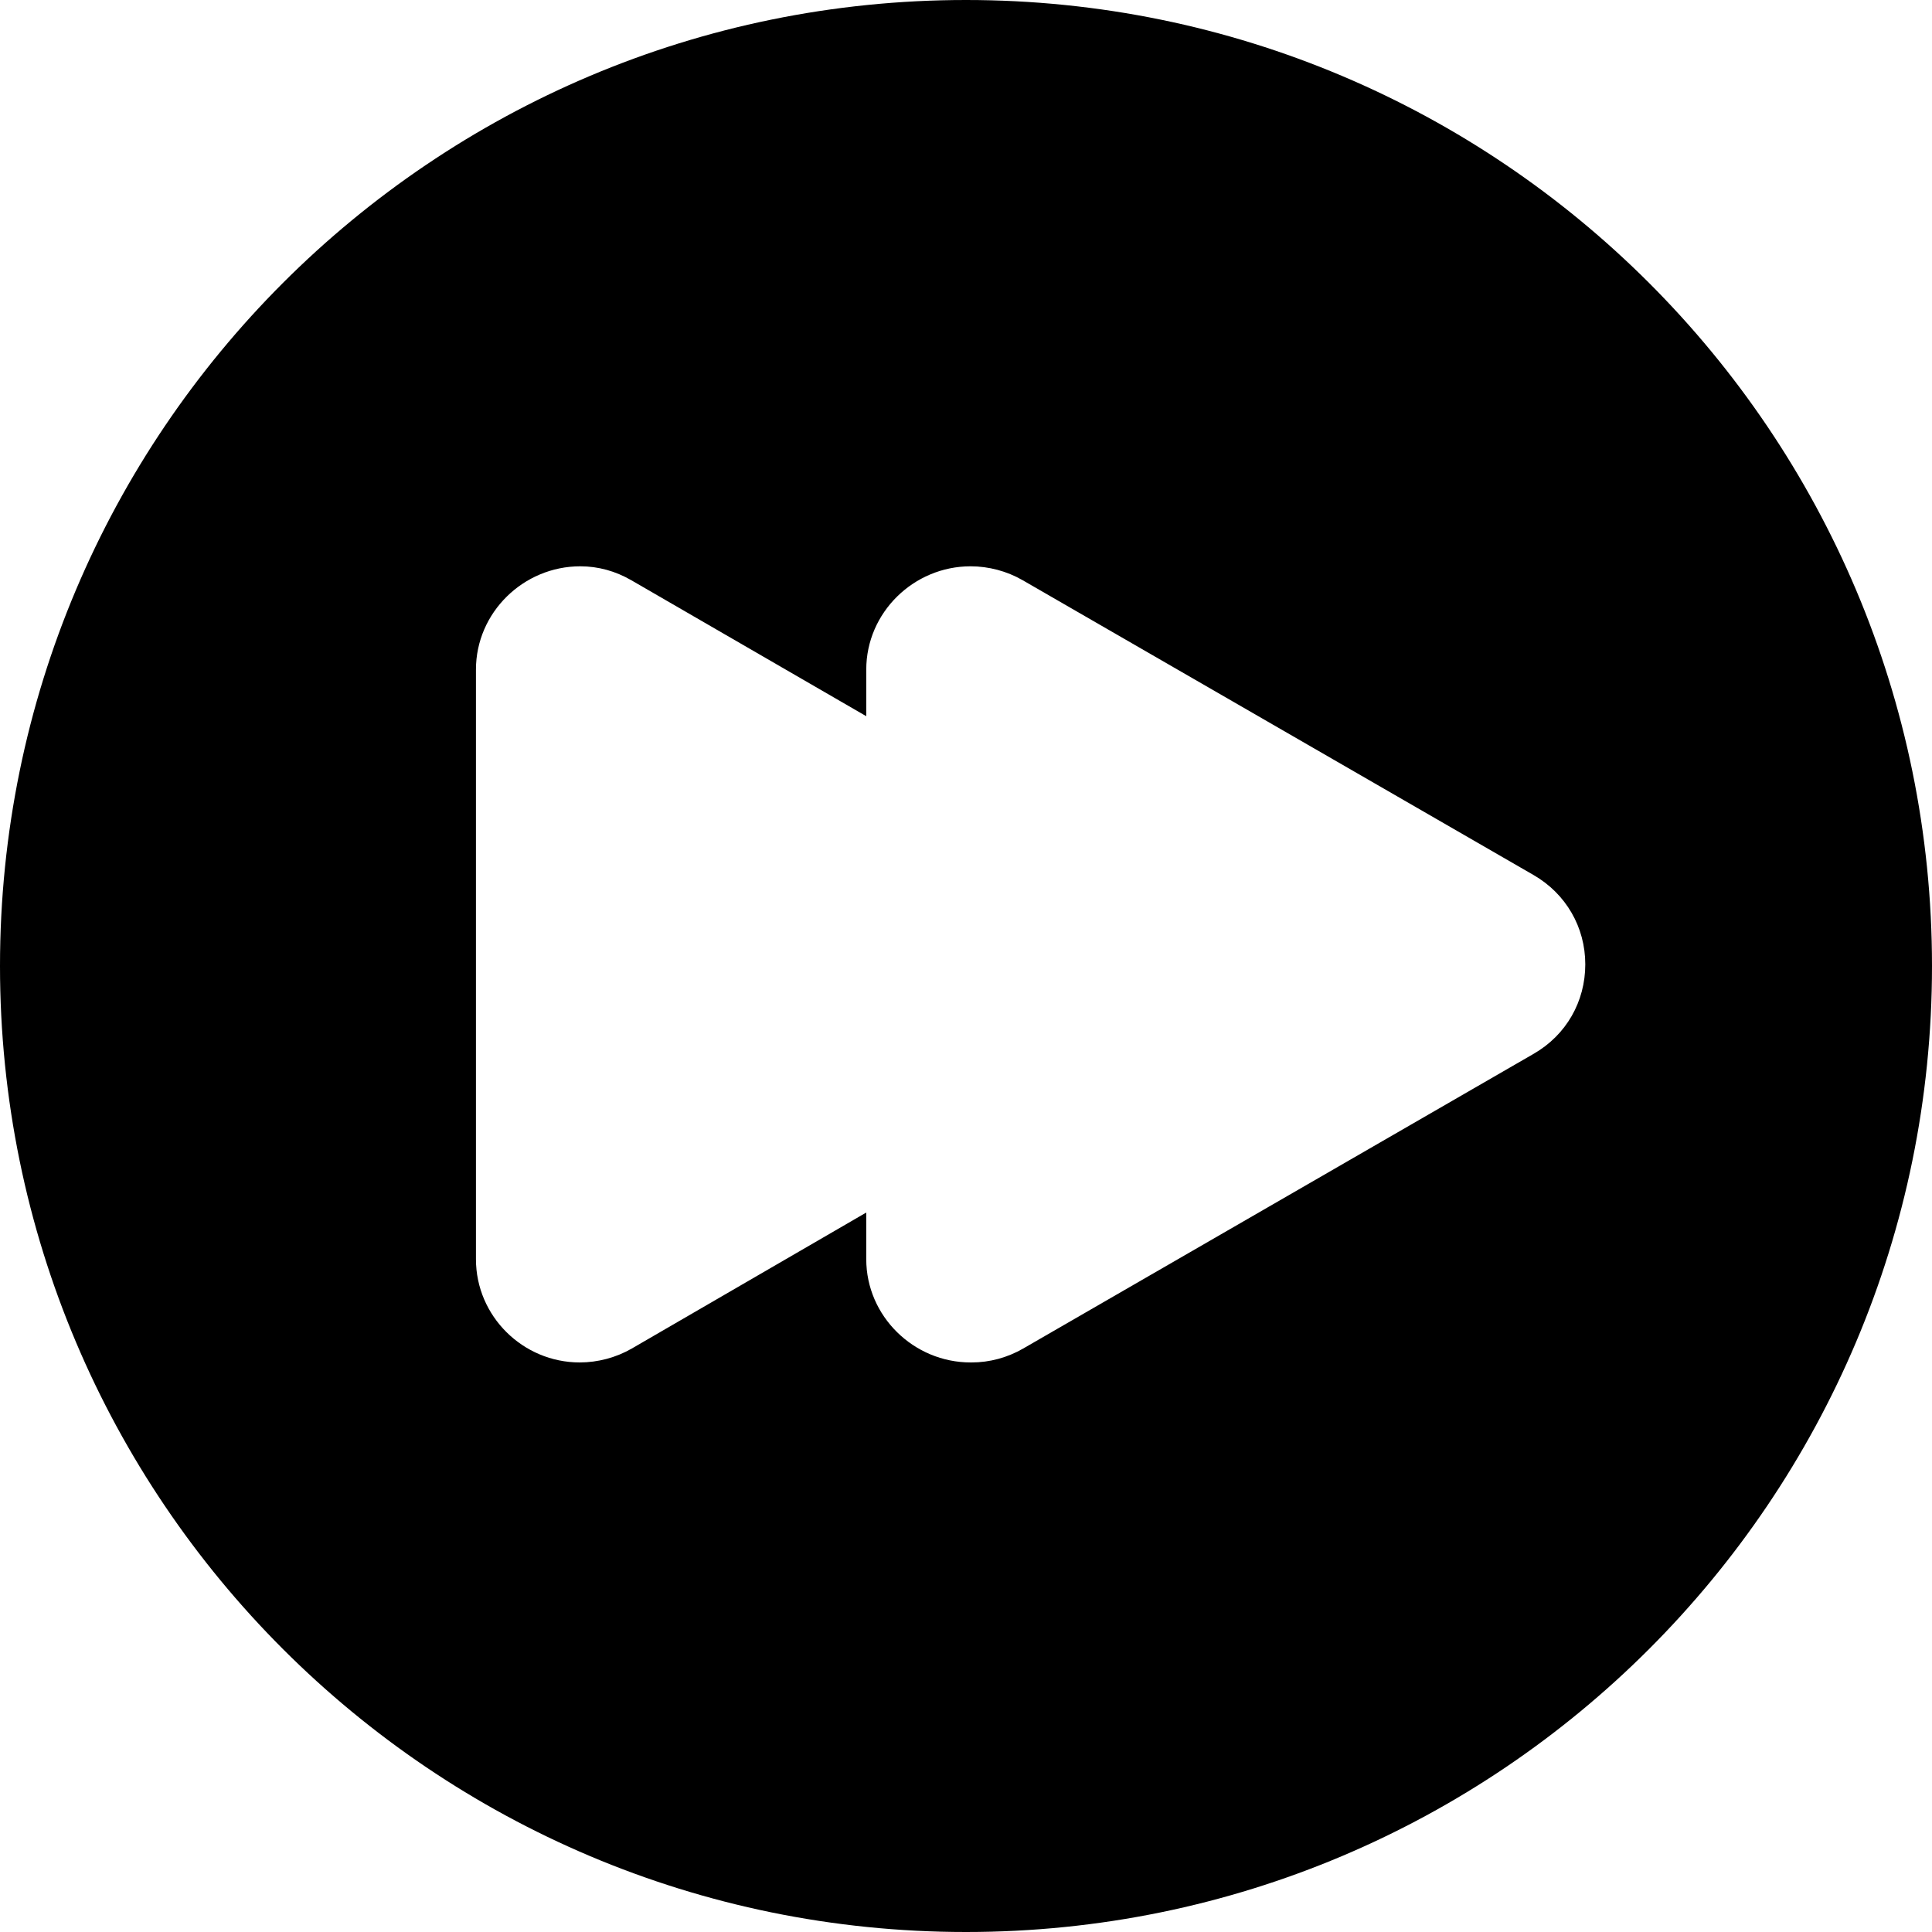 <?xml version="1.0" encoding="iso-8859-1"?>
<!-- Uploaded to: SVG Repo, www.svgrepo.com, Generator: SVG Repo Mixer Tools -->
<!DOCTYPE svg PUBLIC "-//W3C//DTD SVG 1.1//EN" "http://www.w3.org/Graphics/SVG/1.1/DTD/svg11.dtd">
<svg fill="#000000" height="800px" width="800px" version="1.1" id="Capa_1" xmlns="http://www.w3.org/2000/svg" xmlns:xlink="http://www.w3.org/1999/xlink" 
	 viewBox="0 0 297 297" xml:space="preserve">
<path d="M148.5,0C66.486,0,0,66.486,0,148.5S66.486,297,148.5,297S297,230.514,297,148.5S230.514,0,148.5,0z M235.79,161.984
	l-78.501,45.323c-2.422,1.398-5.159,2.137-7.916,2.137c0,0-0.167,0-0.168,0c-8.752,0-16.039-7.12-16.039-15.872V186.4
	l-36.044,20.907c-2.422,1.398-5.242,2.137-7.999,2.137c-8.753,0-15.956-7.12-15.956-15.872v-90.645
	c0-8.752,7.287-15.872,16.04-15.872c2.757,0,5.411,0.738,7.833,2.137l36.128,20.907v-7.172c0-8.752,7.287-15.872,16.04-15.872
	c2.757,0,5.577,0.738,7.999,2.137l78.543,45.323c4.966,2.867,7.951,8.001,7.951,13.734S240.756,159.117,235.79,161.984z"/>
</svg>